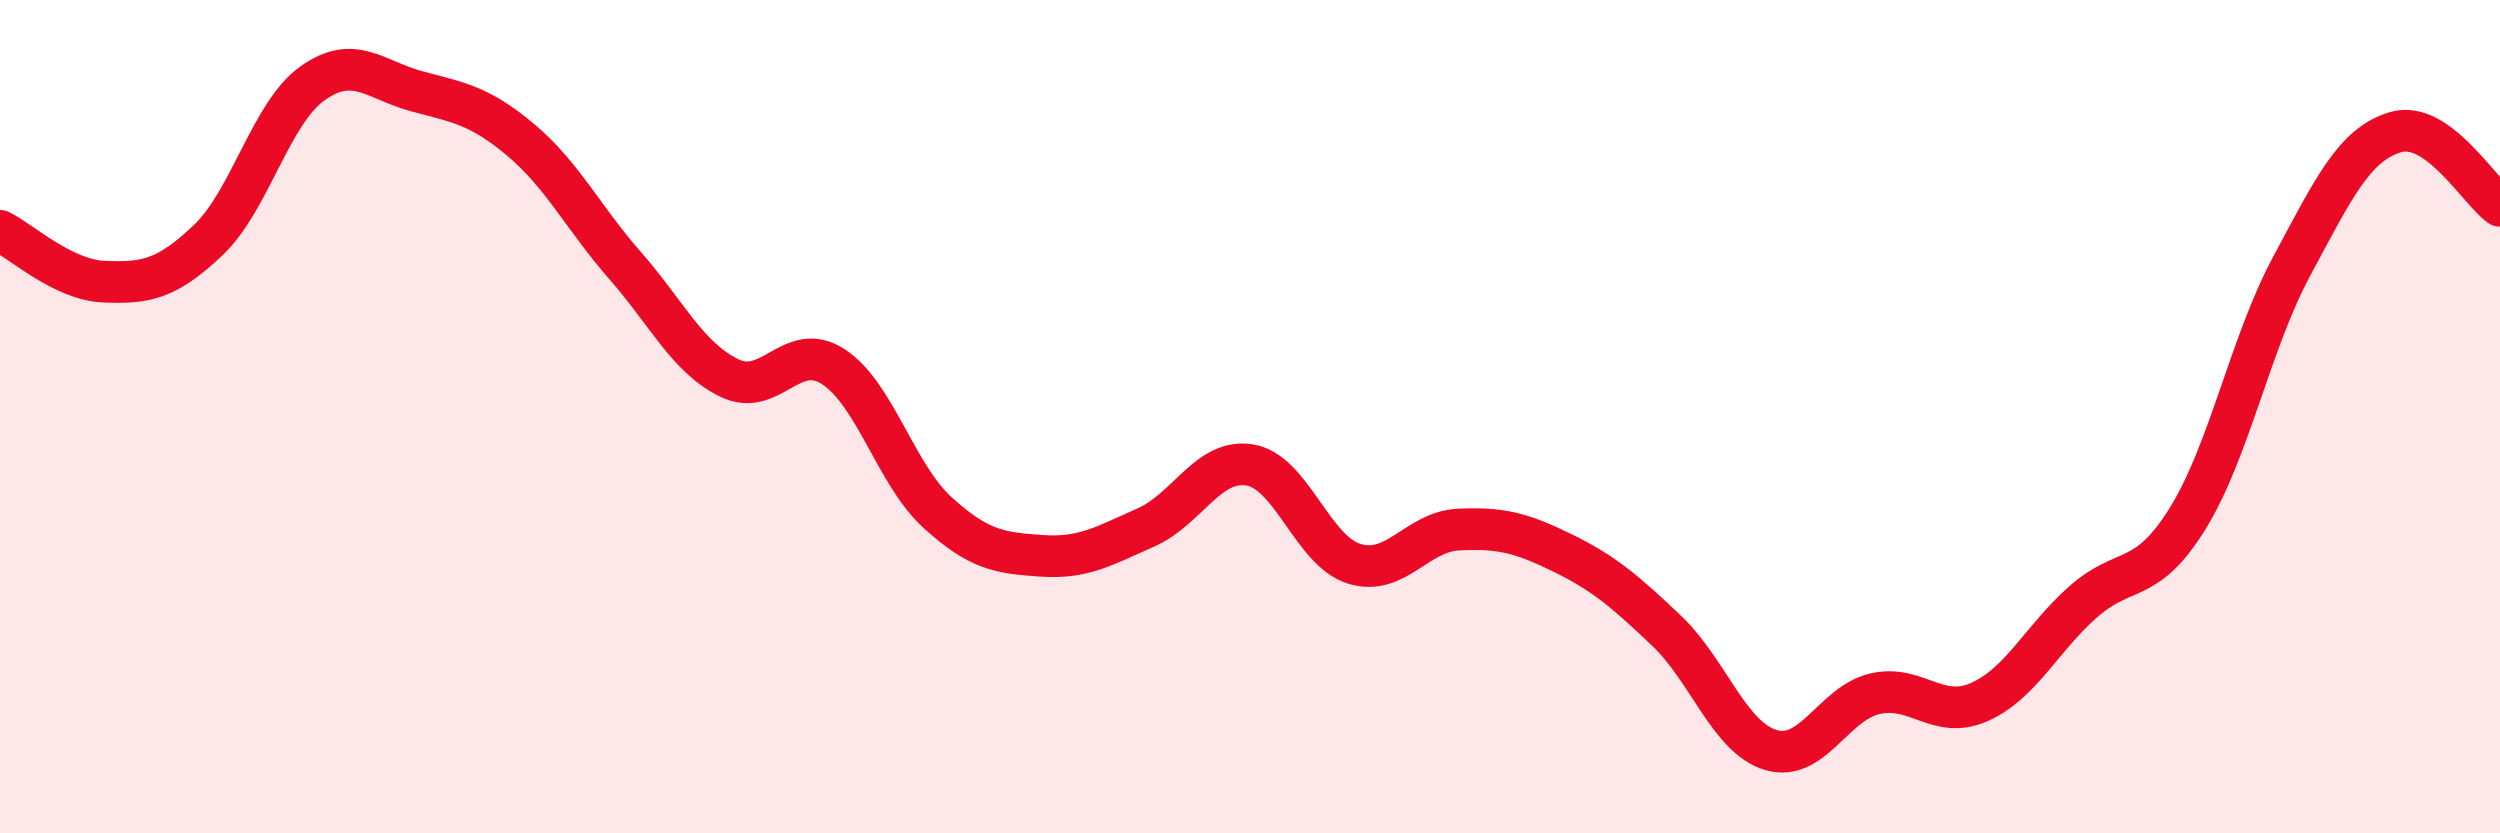 
    <svg width="60" height="20" viewBox="0 0 60 20" xmlns="http://www.w3.org/2000/svg">
      <path
        d="M 0,5.54 C 0.5,5.78 1.5,6.72 2.5,6.76 C 3.5,6.8 4,6.71 5,5.76 C 6,4.81 6.5,2.71 7.5,2 C 8.5,1.29 9,1.92 10,2.19 C 11,2.46 11.5,2.52 12.5,3.36 C 13.5,4.2 14,5.23 15,6.37 C 16,7.51 16.5,8.58 17.5,9.07 C 18.5,9.56 19,8.15 20,8.8 C 21,9.45 21.5,11.39 22.5,12.3 C 23.5,13.21 24,13.27 25,13.34 C 26,13.41 26.5,13.1 27.5,12.66 C 28.5,12.22 29,10.99 30,11.16 C 31,11.33 31.5,13.22 32.5,13.53 C 33.5,13.84 34,12.76 35,12.71 C 36,12.66 36.5,12.78 37.5,13.27 C 38.5,13.76 39,14.19 40,15.14 C 41,16.09 41.5,17.7 42.5,18 C 43.5,18.3 44,16.88 45,16.65 C 46,16.42 46.5,17.29 47.5,16.85 C 48.5,16.41 49,15.32 50,14.44 C 51,13.56 51.5,14.06 52.5,12.45 C 53.5,10.84 54,8.25 55,6.39 C 56,4.53 56.5,3.46 57.5,3.17 C 58.5,2.88 59.5,4.59 60,4.94L60 20L0 20Z"
        fill="#EB0A25"
        opacity="0.1"
        stroke-linecap="round"
        stroke-linejoin="round"
      />
      <path
        d="M 0,5.54 C 0.5,5.78 1.5,6.72 2.5,6.76 C 3.5,6.8 4,6.71 5,5.76 C 6,4.81 6.5,2.71 7.5,2 C 8.5,1.29 9,1.92 10,2.19 C 11,2.46 11.5,2.52 12.5,3.36 C 13.5,4.2 14,5.23 15,6.37 C 16,7.51 16.5,8.58 17.5,9.07 C 18.5,9.56 19,8.15 20,8.8 C 21,9.45 21.5,11.39 22.5,12.3 C 23.5,13.21 24,13.27 25,13.34 C 26,13.41 26.5,13.1 27.5,12.66 C 28.5,12.22 29,10.99 30,11.16 C 31,11.33 31.5,13.22 32.5,13.53 C 33.5,13.84 34,12.76 35,12.71 C 36,12.66 36.5,12.78 37.5,13.27 C 38.5,13.76 39,14.19 40,15.14 C 41,16.09 41.5,17.7 42.5,18 C 43.5,18.3 44,16.88 45,16.65 C 46,16.42 46.5,17.29 47.5,16.85 C 48.5,16.41 49,15.32 50,14.44 C 51,13.56 51.5,14.06 52.5,12.45 C 53.5,10.84 54,8.25 55,6.39 C 56,4.53 56.5,3.46 57.5,3.17 C 58.5,2.88 59.5,4.59 60,4.94"
        stroke="#EB0A25"
        stroke-width="1"
        fill="none"
        stroke-linecap="round"
        stroke-linejoin="round"
      />
    </svg>
  